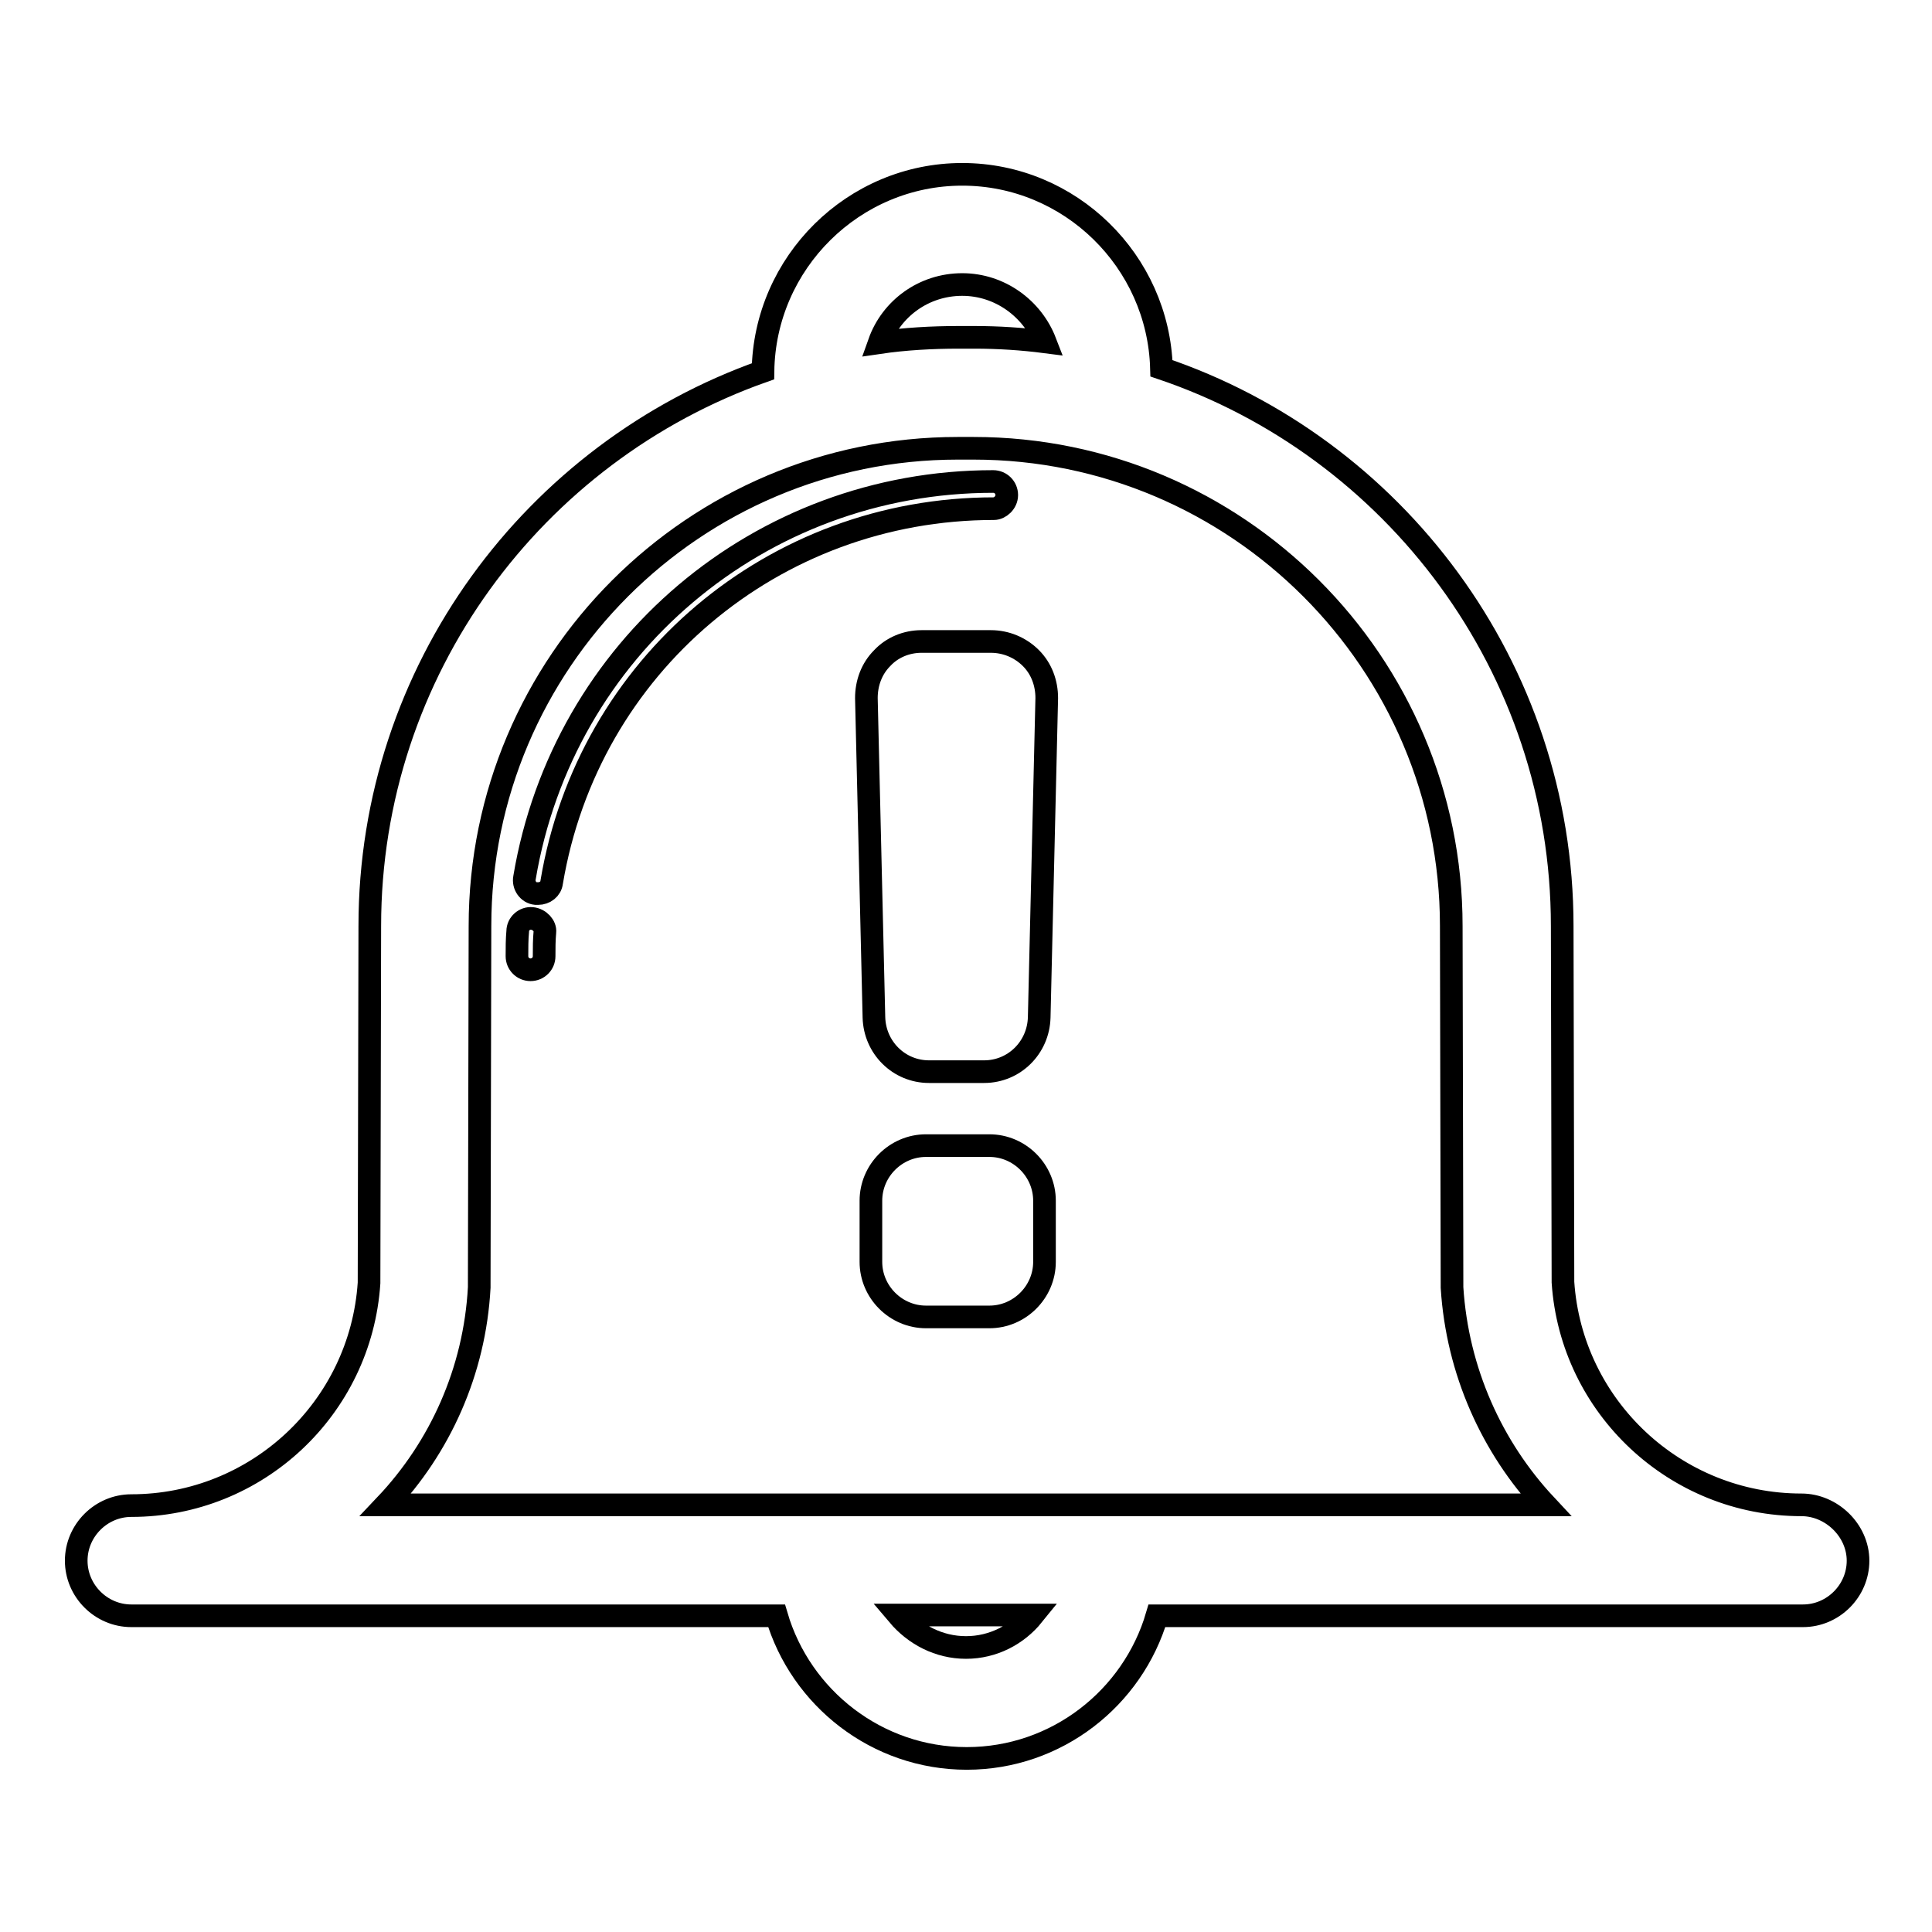 <?xml version="1.0" encoding="utf-8"?>
<!-- Svg Vector Icons : http://www.onlinewebfonts.com/icon -->
<!DOCTYPE svg PUBLIC "-//W3C//DTD SVG 1.1//EN" "http://www.w3.org/Graphics/SVG/1.1/DTD/svg11.dtd">
<svg version="1.1" xmlns="http://www.w3.org/2000/svg" xmlns:xlink="http://www.w3.org/1999/xlink" x="0px" y="0px" viewBox="0 0 256 256" enable-background="new 0 0 256 256" xml:space="preserve">
<g><g><path stroke-width="3" fill-opacity="0" stroke="#000000"  d="M131.1,151.8h-8.4c-4,0-7.3,3.3-7.3,7.3v8.1c0,4,3.3,7.3,7.3,7.3h8.4c4,0,7.3-3.3,7.3-7.3v-8.1C138.4,155.1,135.1,151.8,131.1,151.8z"/><path stroke-width="3" fill-opacity="0" stroke="#000000"  d="M131.3,85h-9.2c-2,0-3.9,0.8-5.2,2.2c-1.4,1.4-2.1,3.3-2.1,5.3l1,42.3c0.1,4,3.3,7.2,7.3,7.2h7.3c4,0,7.2-3.2,7.3-7.2l1-42.3c0-2-0.7-3.9-2.1-5.3C135.2,85.8,133.3,85,131.3,85z"/><path stroke-width="3" fill-opacity="0" stroke="#000000"  d="M238.7,199.4L238.7,199.4L238.7,199.4c-16.7,0-30.5-13-31.6-29.5l-0.1-47.2c0-34.3-22.3-63.5-53.1-73.9c-0.4-14.2-12.1-25.7-26.4-25.7c-14.4,0-26.2,11.7-26.4,26.1c-30.3,10.7-52.1,39.6-52.1,73.5l-0.1,47.3c-1.1,16.6-14.9,29.5-31.5,29.5c-4,0-7.3,3.3-7.3,7.3s3.3,7.3,7.3,7.3h85.5c3.2,10.9,13.3,18.9,25.2,18.9c11.9,0,22-8,25.2-18.9h85.5c0,0,0,0,0.1,0c4,0,7.3-3.3,7.3-7.3S242.7,199.4,238.7,199.4z M127.5,37.7c5,0,9.3,3.2,11,7.6c-3.1-0.4-6.2-0.6-9.4-0.6h-2.1c-3.5,0-7.1,0.2-10.5,0.7C118.1,40.9,122.4,37.7,127.5,37.7z M128,218.3c-3.6,0-6.8-1.7-9-4.3h17.9C134.8,216.6,131.6,218.3,128,218.3z M51.1,199.4c7.2-7.6,11.8-17.7,12.4-28.8c0-0.1,0-0.3,0-0.4l0.1-47.5c0-34.9,28.4-63.3,63.3-63.3h2.1c34.9,0,63.3,28.4,63.3,63.3l0.1,47.5c0,0.1,0,0.3,0,0.4c0.7,11.1,5.3,21.2,12.4,28.8H51.1L51.1,199.4z"/><path stroke-width="3" fill-opacity="0" stroke="#000000"  d="M133.4,65.6c0-1-0.8-1.8-1.8-1.8c-30.9,0-57,22.1-62.1,52.5c-0.2,1,0.5,2,1.5,2.1c0.1,0,0.2,0,0.3,0c0.9,0,1.7-0.6,1.8-1.5c4.8-28.7,29.4-49.5,58.6-49.5C132.5,67.4,133.4,66.6,133.4,65.6z"/><path stroke-width="3" fill-opacity="0" stroke="#000000"  d="M70.5,121.7c-1-0.1-1.9,0.7-1.9,1.7c-0.1,1.1-0.1,2.2-0.1,3.3c0,1,0.8,1.8,1.8,1.8c1,0,1.8-0.8,1.8-1.8c0-1.1,0-2.1,0.1-3.2C72.3,122.7,71.5,121.8,70.5,121.7z"/></g></g>
</svg>